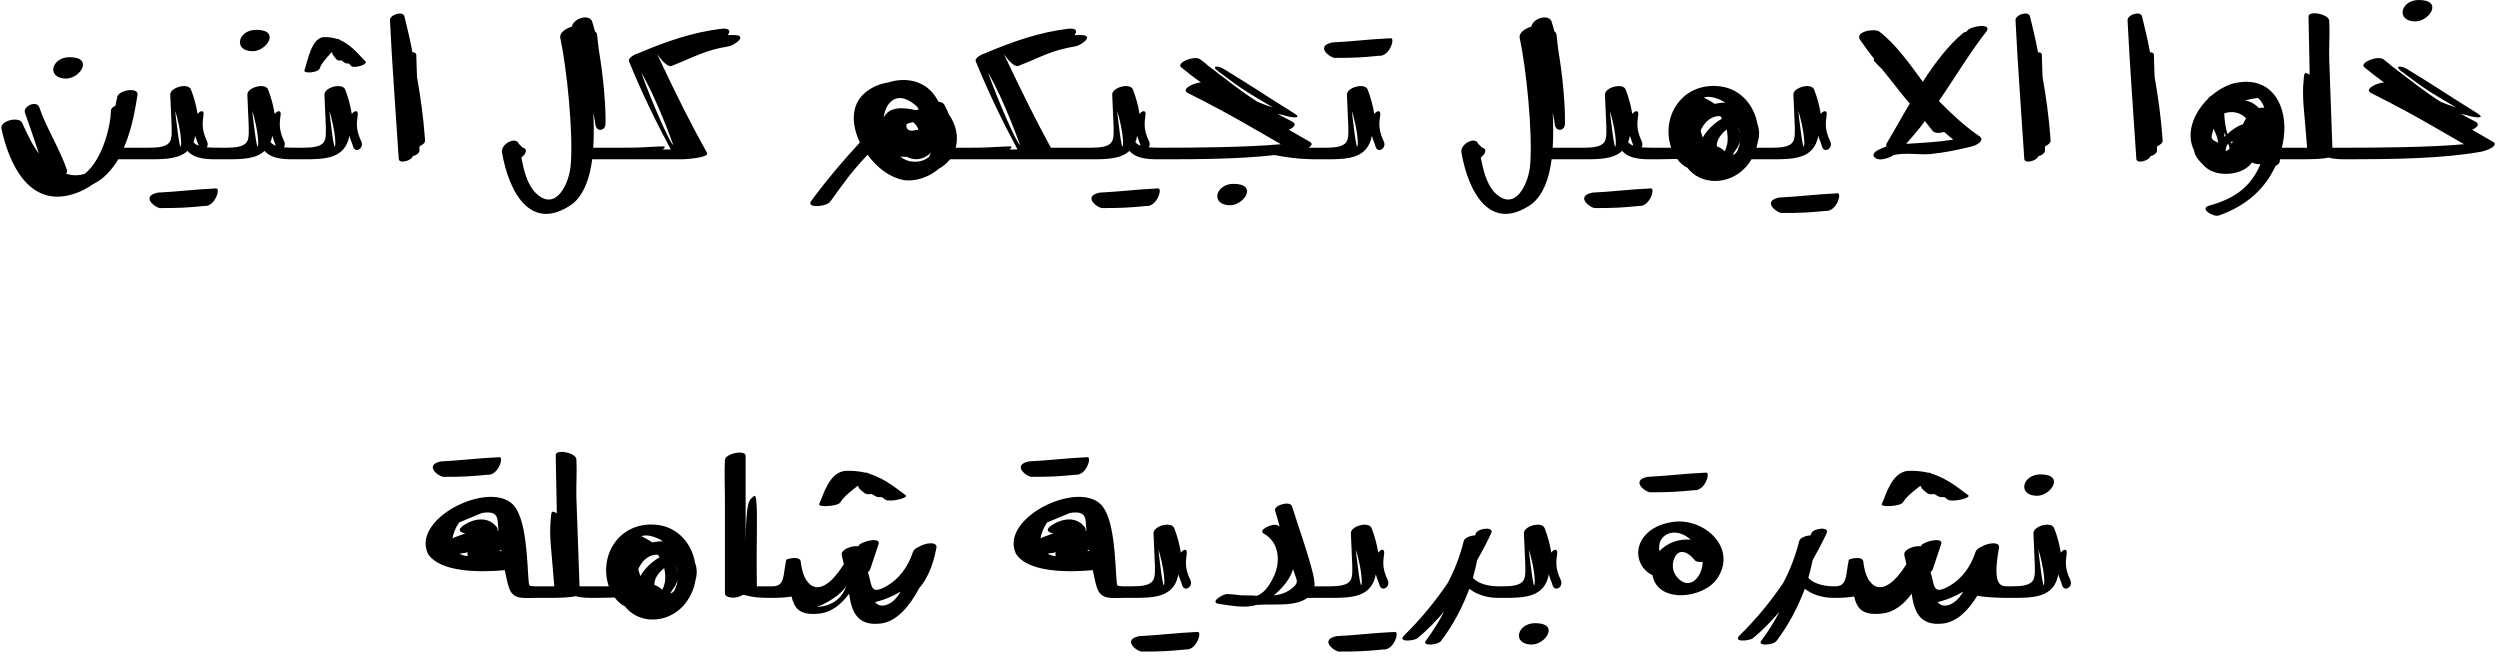 <svg width="285" height="75" viewBox="0 0 285 75" fill="none" xmlns="http://www.w3.org/2000/svg">
<path d="M7.561 8.96C5.241 8.96 5.841 6.52 7.921 6.52C10.72 6.52 9.161 8.92 7.561 8.96ZM16.52 16.84V18.16H13.48C12.761 19.36 11.841 20.4 10.601 21C9.921 21.48 9.161 21.88 8.361 22.12C3.321 23.72 1.001 18.64 0.161 14.64C0.001 13.76 2.161 13.24 2.521 14C3.081 15.2 3.641 16.48 4.441 17.52C3.921 15.96 3.401 14.4 2.841 12.84C2.601 12.08 4.201 11.4 4.481 12.24C5.281 14.6 6.841 17 7.641 19.4C7.681 19.56 7.641 19.68 7.521 19.8C8.281 20.04 9.001 20.04 9.681 19.8C11.841 18.04 12.64 14 12.64 12.68C12.64 12.4 12.841 12.2 13.161 12.04C13.241 11.68 13.28 11.36 13.361 11.08C13.441 10.28 15.8 9.88 15.681 10.8C15.441 12.24 15.081 14.64 14.12 16.84H16.52ZM23.569 16.8C24.089 16.84 24.689 16.84 25.329 16.84V18.16C23.889 18.16 22.289 18.24 21.369 17.2C20.409 18.12 18.809 18.16 17.089 18.16H16.529C16.009 18.16 15.729 17.88 15.729 17.48C15.729 17.08 16.009 16.84 16.529 16.84H17.049C19.329 16.84 19.529 16.2 19.569 15.24V14.48L19.409 10.8C19.369 9.96 21.449 9.4 21.769 10.2C22.129 11.12 22.369 12.04 22.529 13C22.809 12.6 23.249 12.52 23.209 13.04C23.129 13.88 22.889 14.6 23.609 16.12C23.729 16.4 23.689 16.64 23.569 16.8ZM19.969 12.64C19.969 12.64 20.569 18.24 20.649 16.32C20.649 15.12 20.169 13.2 19.969 12.64ZM22.049 16.2C22.209 16.4 22.409 16.52 22.649 16.6C22.529 16.24 22.369 15.88 22.249 15.48C22.209 15.76 22.129 16 22.049 16.2ZM24.609 21.48C25.209 21.36 24.529 23.6 23.289 23.48C21.329 23.68 20.289 23.72 18.369 23.72C17.889 23.84 15.889 22.4 17.969 21.96C20.409 21.84 22.009 21.6 24.609 21.48ZM28.838 5.84C26.518 5.84 27.118 3.4 29.198 3.4C31.998 3.4 30.438 5.8 28.838 5.84ZM32.358 16.8C32.878 16.84 33.478 16.84 34.118 16.84V18.16C32.678 18.16 31.078 18.24 30.158 17.2C29.198 18.12 27.598 18.16 25.878 18.16H25.318C24.798 18.16 24.518 17.88 24.518 17.48C24.518 17.08 24.798 16.84 25.318 16.84H25.838C28.118 16.84 28.318 16.2 28.358 15.24V14.48L28.198 10.8C28.158 9.96 30.238 9.4 30.558 10.2C30.918 11.12 31.158 12.04 31.318 13C31.598 12.6 32.038 12.52 31.998 13.04C31.918 13.88 31.678 14.6 32.398 16.12C32.518 16.4 32.478 16.64 32.358 16.8ZM28.758 12.64C28.758 12.64 29.358 18.24 29.438 16.32C29.438 15.12 28.958 13.2 28.758 12.64ZM30.838 16.2C30.998 16.4 31.198 16.52 31.438 16.6C31.318 16.24 31.158 15.88 31.038 15.48C30.998 15.76 30.918 16 30.838 16.2ZM41.667 7C41.987 7.36 40.347 7.84 40.027 7.52C39.947 7.44 39.867 7.32 39.747 7.24C39.547 7.24 39.387 7.24 39.307 7.16C39.187 7.08 39.067 7 38.947 6.88C38.707 6.92 38.507 6.92 38.387 6.8C38.227 6.6 38.067 6.44 37.947 6.24C37.907 6.16 37.867 6.12 37.907 6.04C37.867 6.04 37.827 6 37.787 5.96C37.387 6.44 36.947 6.88 36.627 7.4C36.547 7.6 36.467 7.72 36.427 7.84C36.227 8.28 34.547 8.44 34.707 8C35.067 7 35.467 4.48 36.787 4.24C37.387 4.2 37.947 4.28 38.427 4.44C38.587 4.44 38.707 4.48 38.747 4.56C40.147 5.16 41.067 6.44 41.667 7ZM40.787 13.04C40.707 13.88 40.467 14.6 41.187 16.12C41.547 16.88 40.547 17.52 40.267 16.76C40.147 16.32 39.947 15.92 39.827 15.48C39.347 18.08 37.107 18.16 34.667 18.16H34.107C33.587 18.16 33.307 17.88 33.307 17.48C33.307 17.08 33.587 16.84 34.107 16.84H34.627C36.907 16.84 37.107 16.2 37.147 15.24V14.48L36.987 10.8C36.947 9.96 39.027 9.4 39.347 10.2C39.707 11.12 39.947 12.04 40.107 13C40.387 12.6 40.827 12.52 40.787 13.04ZM37.547 12.64C37.547 12.64 38.147 18.24 38.227 16.32C38.227 15.12 37.747 13.2 37.547 12.64ZM48.457 15.96C48.497 16.28 48.177 16.52 47.817 16.68V17.16C47.817 17.44 47.457 17.72 47.057 17.8C46.937 18.32 45.497 18.72 45.457 18.12C45.097 12.44 44.737 8 44.457 2.36C44.377 1.68 45.897 1.2 46.097 1.84C46.457 3.28 46.777 4.64 47.017 5.96C47.257 5.96 47.457 6.04 47.457 6.24C47.497 7.12 47.497 7.96 47.537 8.76C47.937 11.04 48.257 13.24 48.457 15.96ZM70.711 16.84V18.16H67.511C67.231 20.36 66.551 22.2 65.271 23.24C60.471 26.64 57.991 21.8 57.231 17.4C57.031 16.44 58.791 15.48 59.151 16.4L59.551 16.8C60.231 17 59.951 17.56 59.431 17.96C59.711 19.4 60.071 20.88 60.951 21.88C63.351 24.4 64.951 20.84 65.071 18.68C65.351 15.12 64.631 7.84 63.871 4.32C63.751 3.76 64.471 3.24 65.191 3.04C65.351 2.16 66.951 1.56 67.471 2.36C67.591 2.72 67.711 3.12 67.831 3.6C67.951 3.64 68.031 3.76 68.071 3.96C68.111 4.44 68.191 5.04 68.271 5.72C68.751 8.52 69.071 11.92 69.031 14.08C69.031 14.96 67.991 15.08 67.871 14.2C67.831 14 67.831 13.8 67.791 13.6H67.751C67.751 13.56 67.751 13.48 67.751 13.44L67.631 12.84C67.711 14.2 67.711 15.56 67.631 16.84H70.711ZM83.709 4C85.269 4 83.789 5.16 83.069 5.28C80.269 5.76 79.389 6.4 76.549 7.52C76.349 7.6 75.829 7.48 74.909 6.16C77.189 11 78.709 14.04 80.589 17.4C80.949 18 78.069 18.16 77.749 18.16H70.709C70.189 18.16 69.909 17.88 69.909 17.48C69.909 17.08 70.189 16.84 70.749 16.84C72.829 16.84 73.269 16.8 74.629 16.72C75.749 16.68 76.069 16.6 75.549 17.04H76.469C74.709 13.76 73.109 10.44 71.709 7C71.549 6.56 72.469 6.16 72.749 6.08C75.949 4.72 78.949 3.68 82.229 3.28C83.229 3.16 83.309 3.6 82.949 4H83.709ZM73.109 8.28C74.309 11.68 76.469 16.52 76.749 16.52C76.749 16.52 74.909 11.32 73.109 8.28ZM110.227 16.84V18.16H108.307C107.947 18.6 107.547 18.96 107.027 19.24C105.667 20.4 103.747 20.88 102.387 20.36C101.107 19.96 99.827 18.92 98.907 17.64C97.027 19.64 96.347 20.64 94.667 22.96C94.227 23.6 91.867 23.76 92.467 22.92C94.227 20.52 96.107 18.32 98.027 16.24C97.027 14.16 96.947 11.8 98.827 10.4C99.587 9.84 100.427 9.52 101.267 9.4C102.987 8.84 104.947 9.08 106.227 10.48C106.547 10.84 106.787 11.2 106.987 11.6C107.307 11.64 107.547 11.72 107.667 11.96C107.827 12.32 108.027 12.64 108.147 13C109.067 14.32 109.267 15.68 108.947 16.84H110.227ZM104.427 12.04C104.227 11.88 104.027 11.72 103.827 11.6C103.787 11.56 103.707 11.52 103.627 11.48C101.987 10.56 100.907 11.88 100.747 13.4C101.347 12.16 102.867 12.2 104.427 12.56C104.547 12.52 104.667 12.48 104.747 12.48C104.667 12.32 104.547 12.16 104.427 12.04ZM104.147 14.88C104.387 14.84 104.547 14.8 104.707 14.8C104.587 14.4 104.347 14.12 104.067 13.92C103.787 14 103.547 14.04 103.347 14.16C103.227 14.76 103.667 14.96 104.147 14.88ZM103.627 18.36C104.547 18.56 105.347 18.36 105.907 17.88L106.147 17.36C105.427 18.16 104.347 18.4 103.387 17.88C103.107 17.88 102.867 17.88 102.627 17.84C102.907 18.08 103.227 18.24 103.627 18.36ZM114.44 6.16C116.6 10.72 118.08 13.68 119.8 16.84H123.92V18.16H110.24C109.72 18.16 109.44 17.88 109.44 17.48C109.44 17.08 109.72 16.84 110.28 16.84C112.36 16.84 112.8 16.8 114.16 16.72C115.28 16.68 115.6 16.6 115.08 17.04H116C114.24 13.76 112.64 10.44 111.24 7C111.08 6.56 112 6.16 112.28 6.08C115.48 4.72 118.48 3.68 121.76 3.28C122.76 3.16 122.84 3.6 122.48 4H123.24C124.8 4 123.32 5.16 122.6 5.28C119.8 5.76 118.92 6.4 116.08 7.52C115.88 7.6 115.36 7.48 114.44 6.16ZM112.64 8.28C113.84 11.68 116 16.52 116.28 16.52C116.28 16.52 114.44 11.32 112.64 8.28ZM130.952 16.8C131.472 16.84 132.072 16.84 132.712 16.84V18.16C131.272 18.16 129.672 18.24 128.752 17.2C127.792 18.12 126.192 18.16 124.472 18.16H123.912C123.392 18.16 123.112 17.88 123.112 17.48C123.112 17.08 123.392 16.84 123.912 16.84H124.432C126.712 16.84 126.912 16.2 126.952 15.24V14.48L126.792 10.8C126.752 9.96 128.832 9.4 129.152 10.2C129.512 11.12 129.752 12.04 129.912 13C130.192 12.6 130.632 12.52 130.592 13.04C130.512 13.88 130.272 14.6 130.992 16.12C131.112 16.4 131.072 16.64 130.952 16.8ZM127.352 12.64C127.352 12.64 127.952 18.24 128.032 16.32C128.032 15.12 127.552 13.2 127.352 12.64ZM129.432 16.2C129.592 16.4 129.792 16.52 130.032 16.6C129.912 16.24 129.752 15.88 129.632 15.48C129.592 15.76 129.512 16 129.432 16.2ZM131.992 21.48C132.592 21.36 131.912 23.6 130.672 23.48C128.712 23.68 127.672 23.72 125.752 23.72C125.272 23.84 123.272 22.4 125.352 21.96C127.792 21.84 129.392 21.6 131.992 21.48ZM150.661 16.84V18.16C149.061 18.16 147.861 18.16 145.301 17.68C141.421 18.12 136.861 18.16 132.701 18.16C132.181 18.16 131.901 17.88 131.901 17.48C131.901 17.08 132.181 16.84 132.701 16.84C136.101 16.84 142.101 16.8 146.021 16.44C141.901 14.08 140.541 13.2 135.421 10.6C134.581 10.2 136.021 9.44 136.901 9.4C136.221 8.92 135.501 8.36 134.661 7.68C134.021 7.16 136.181 6.28 136.821 6.76C137.141 7 137.421 7.2 137.661 7.44C140.181 9.36 141.461 10.4 143.341 11.6C143.821 11.8 144.421 12.04 145.101 12.24C142.461 10.68 141.861 10.4 138.861 8.12C137.981 7.44 138.901 7.48 139.541 7.88C143.581 10.36 143.501 10.4 147.541 12.92C148.501 13.52 147.381 13.4 146.861 13.28C146.421 13.16 146.021 13.04 145.621 12.96C146.141 13.24 146.701 13.56 147.341 13.88C147.861 14.16 147.501 14.52 146.941 14.8L149.381 16.2C149.661 16.4 149.501 16.64 149.181 16.84H150.661ZM140.621 20.96C143.421 20.96 141.861 23.36 140.261 23.4C137.941 23.4 138.541 20.96 140.621 20.96ZM152.27 6.6C151.79 6.72 149.79 5.28 151.87 4.84C154.31 4.72 155.91 4.48 158.51 4.36C159.11 4.24 158.43 6.48 157.19 6.36C155.23 6.56 154.19 6.6 152.27 6.6ZM157.75 16.12C158.11 16.88 157.11 17.52 156.83 16.76C156.71 16.32 156.51 15.92 156.39 15.48C155.91 18.08 153.67 18.16 151.23 18.16H150.67C150.15 18.16 149.87 17.88 149.87 17.48C149.87 17.08 150.15 16.84 150.67 16.84H151.19C153.47 16.84 153.67 16.2 153.71 15.24V14.48L153.55 10.8C153.51 9.96 155.59 9.4 155.91 10.2C156.27 11.12 156.51 12.04 156.67 13C156.95 12.6 157.39 12.52 157.35 13.04C157.27 13.88 157.03 14.6 157.75 16.12ZM154.79 16.32C154.79 15.12 154.31 13.2 154.11 12.64C154.11 12.64 154.71 18.24 154.79 16.32ZM180.086 16.84V18.16H176.886C176.606 20.36 175.926 22.2 174.646 23.24C169.846 26.64 167.366 21.8 166.606 17.4C166.406 16.44 168.166 15.48 168.526 16.4L168.926 16.8C169.606 17 169.326 17.56 168.806 17.96C169.086 19.4 169.446 20.88 170.326 21.88C172.726 24.4 174.326 20.84 174.446 18.68C174.726 15.12 174.006 7.84 173.246 4.32C173.126 3.76 173.846 3.24 174.566 3.04C174.726 2.16 176.326 1.56 176.846 2.36C176.966 2.72 177.086 3.12 177.206 3.6C177.326 3.64 177.406 3.76 177.446 3.96C177.486 4.44 177.566 5.04 177.646 5.72C178.126 8.52 178.446 11.92 178.406 14.08C178.406 14.96 177.366 15.08 177.246 14.2C177.206 14 177.206 13.8 177.166 13.6H177.126C177.126 13.56 177.126 13.48 177.126 13.44L177.006 12.84C177.086 14.2 177.086 15.56 177.006 16.84H180.086ZM187.124 16.8C187.644 16.84 188.244 16.84 188.884 16.84V18.16C187.444 18.16 185.844 18.24 184.924 17.2C183.964 18.12 182.364 18.16 180.644 18.16H180.084C179.564 18.16 179.284 17.88 179.284 17.48C179.284 17.08 179.564 16.84 180.084 16.84H180.604C182.884 16.84 183.084 16.2 183.124 15.24V14.48L182.964 10.8C182.924 9.96 185.004 9.4 185.324 10.2C185.684 11.12 185.924 12.04 186.084 13C186.364 12.6 186.804 12.52 186.764 13.04C186.684 13.88 186.444 14.6 187.164 16.12C187.284 16.4 187.244 16.64 187.124 16.8ZM183.524 12.64C183.524 12.64 184.124 18.24 184.204 16.32C184.204 15.12 183.724 13.2 183.524 12.64ZM185.604 16.2C185.764 16.4 185.964 16.52 186.204 16.6C186.084 16.24 185.924 15.88 185.804 15.48C185.764 15.76 185.684 16 185.604 16.2ZM188.164 21.48C188.764 21.36 188.084 23.6 186.844 23.48C184.884 23.68 183.844 23.72 181.924 23.72C181.444 23.84 179.444 22.4 181.524 21.96C183.964 21.84 185.564 21.6 188.164 21.48ZM201.553 16.84V18.16H199.673C199.473 18.48 199.273 18.8 198.993 19.08C197.073 21.16 193.873 21.12 192.353 19.12C191.913 18.92 191.513 18.56 191.193 18.12L188.873 18.16C188.353 18.16 188.073 17.88 188.073 17.48C188.073 17.08 188.353 16.84 188.873 16.84H190.513C189.353 13.36 191.633 9.68 195.513 9.8C198.193 9.84 199.953 11.84 200.353 14.16C200.593 14.84 200.593 15.52 200.393 16.16C200.353 16.4 200.313 16.6 200.233 16.84H201.553ZM196.153 11.4C195.353 11.04 194.713 10.96 194.233 11.12C194.633 11.32 195.073 11.56 195.473 11.84C195.873 11.76 196.273 11.68 196.673 11.72C196.513 11.6 196.353 11.48 196.153 11.4ZM194.113 12.36C194.193 12.36 194.233 12.32 194.273 12.32C194.233 12.32 194.193 12.36 194.113 12.36ZM196.113 13.24C195.433 13.2 194.753 13.52 194.233 14.24C194.073 14.48 193.953 14.68 193.873 14.92L194.113 15.68C194.633 14.76 195.433 14.04 196.313 13.52C196.233 13.44 196.193 13.32 196.113 13.24ZM198.313 15.04C198.273 14.8 198.153 14.6 198.073 14.4C198.193 14.68 198.313 15 198.353 15.28C198.353 15.2 198.353 15.12 198.313 15.04ZM196.913 16.36C196.993 15.84 196.953 15.28 196.833 14.76C196.193 15.28 195.673 15.96 195.713 16.68L195.913 16.76C196.233 16.92 196.473 17.08 196.593 17.24C196.753 17 196.833 16.72 196.913 16.36ZM198.193 16.8C198.233 16.76 198.233 16.72 198.273 16.64L198.353 16.08C198.273 16.44 198.113 16.8 197.833 17.16L197.513 17.64C197.833 17.6 198.073 17.32 198.193 16.8ZM208.648 16.12C209.008 16.88 208.008 17.52 207.728 16.76C207.608 16.32 207.408 15.92 207.288 15.48C206.808 18.08 204.568 18.16 202.128 18.16H201.568C201.048 18.16 200.768 17.88 200.768 17.48C200.768 17.08 201.048 16.84 201.568 16.84H202.088C204.368 16.84 204.568 16.2 204.608 15.24V14.48L204.448 10.8C204.408 9.96 206.488 9.4 206.808 10.2C207.168 11.12 207.408 12.04 207.568 13C207.848 12.6 208.288 12.52 208.248 13.04C208.168 13.88 207.928 14.6 208.648 16.12ZM205.688 16.32C205.688 15.12 205.208 13.2 205.008 12.64C205.008 12.64 205.608 18.24 205.688 16.32ZM203.208 24.28C202.728 24.4 200.728 22.96 202.808 22.52C205.248 22.4 206.848 22.16 209.448 22.04C210.048 21.92 209.368 24.16 208.128 24.04C206.168 24.24 205.128 24.28 203.208 24.28ZM226.478 3.56C224.718 5.76 222.918 8.76 221.038 11.52C222.558 13.08 224.158 14.52 225.638 15.52C226.358 16 225.318 16.56 224.838 16.68C223.278 17.08 221.678 17.4 220.078 17.56C219.038 17.68 217.078 17.36 215.878 17.68C215.518 17.92 215.078 18.08 214.558 18.16C213.798 18.28 213.118 17.68 213.998 17.16C214.358 16.96 214.718 16.8 215.078 16.68C214.998 16.6 214.998 16.44 215.118 16.28C215.918 14.96 216.758 13.4 217.718 11.8C216.998 11 216.318 10.08 215.638 9.24L214.678 8.04C214.638 8 214.598 7.96 214.598 7.92C214.278 7.64 213.998 7.32 213.718 7.04C213.598 6.92 213.598 6.8 213.638 6.68C213.038 5.96 212.518 5.2 212.038 4.52C211.438 3.6 213.678 3.2 214.238 3.6C215.958 4.88 217.638 7.16 219.198 9.32C220.598 7.16 222.118 5.16 223.758 3.8C223.838 3.72 223.998 3.64 224.198 3.6L224.278 3.48C224.718 2.96 227.078 2.6 226.478 3.56ZM217.318 16.4C219.158 16.28 220.918 16.2 222.678 15.92C222.318 15.64 221.998 15.36 221.638 15.04C221.118 15.2 220.558 15.2 220.318 14.92L219.438 13.8C218.798 14.68 218.118 15.48 217.478 16.2C217.438 16.24 217.358 16.32 217.318 16.4ZM233.77 15.96C233.81 16.28 233.49 16.52 233.13 16.68V17.16C233.13 17.44 232.77 17.72 232.37 17.8C232.25 18.32 230.81 18.72 230.77 18.12C230.41 12.44 230.05 8 229.77 2.36C229.69 1.68 231.21 1.2 231.41 1.84C231.77 3.28 232.09 4.64 232.33 5.96C232.57 5.96 232.77 6.04 232.77 6.24C232.81 7.12 232.81 7.96 232.85 8.76C233.25 11.04 233.57 13.24 233.77 15.96ZM246.543 15.96C246.583 16.28 246.263 16.52 245.903 16.68V17.16C245.903 17.44 245.543 17.72 245.143 17.8C245.023 18.32 243.583 18.72 243.543 18.12C243.183 12.44 242.823 8 242.543 2.36C242.463 1.68 243.983 1.2 244.183 1.84C244.543 3.28 244.863 4.64 245.103 5.96C245.343 5.96 245.543 6.04 245.543 6.24C245.583 7.12 245.583 7.96 245.623 8.76C246.023 11.04 246.343 13.24 246.543 15.96ZM261.411 16.84V18.16H259.931C259.891 18.24 259.891 18.36 259.891 18.44C259.851 18.64 259.651 18.8 259.411 18.92C258.211 21.52 256.131 23.44 252.971 24.56C252.331 24.8 250.651 23.76 251.851 23.44C254.931 22.6 256.651 21.16 257.691 18.72C257.371 18.72 257.011 18.68 256.731 18.52C255.731 20 252.771 20.28 251.411 19.04C250.611 18.28 250.211 17.76 250.131 17.16C249.131 15.2 250.091 12.84 251.731 11.24C251.771 11.12 251.931 11 252.131 10.88C253.091 10.08 254.171 9.52 255.171 9.4C259.171 8.76 260.851 12.32 260.331 15.8C260.291 16.16 260.211 16.52 260.131 16.84H261.411ZM257.931 12.28H258.131C257.971 11.8 257.691 11.36 257.371 11.16C256.891 11.24 256.411 11.32 255.931 11.44C256.571 11.56 257.091 11.88 257.531 12.32C257.651 12.28 257.811 12.28 257.931 12.28ZM255.691 14.16C255.811 13.92 255.931 13.68 256.051 13.48C255.451 12.84 254.491 12.6 253.571 12.92V13.08C253.611 13.88 253.731 14.6 253.931 15.28C254.491 14.76 255.091 14.36 255.691 14.16ZM252.131 15.48C252.051 15.96 252.491 16.08 252.891 16.28C252.771 15.6 252.571 15.12 252.331 14.68L252.131 15.48ZM253.571 15.08V15.6C253.611 15.56 253.651 15.52 253.731 15.48C253.651 15.32 253.611 15.2 253.571 15.08ZM254.411 16.36C254.451 16.28 254.531 16.24 254.571 16.16H254.291L254.411 16.36ZM254.131 17C254.131 16.96 254.131 16.88 254.171 16.84C254.131 16.68 254.051 16.52 254.011 16.36C253.851 16.56 253.731 16.84 253.731 17.16C253.731 17.2 253.771 17.2 253.771 17.24L254.131 17ZM267.572 16.84V18.16C266.852 18.16 266.132 18.16 265.452 17.96C264.852 18.12 263.732 18.16 262.172 18.16H261.372C260.892 18.16 260.612 17.88 260.612 17.48C260.612 17.08 260.892 16.84 261.412 16.84H263.012C262.692 12.56 262.412 11.24 262.612 9.16C262.692 8.44 262.612 8.08 263.292 8.52V8L263.172 1.88C263.172 1.16 265.492 1.6 265.532 2.36C265.612 3.84 265.492 5.28 265.532 6.76L265.892 16.84H267.572ZM275.384 2.44C273.064 2.44 273.664 0 275.744 0C278.544 0 276.984 2.4 275.384 2.44ZM284.264 16.2C284.944 16.72 282.984 17.32 282.704 17.32C278.424 18.08 272.704 18.16 267.584 18.16C267.064 18.16 266.784 17.88 266.784 17.48C266.784 17.08 267.064 16.84 267.584 16.84C270.984 16.84 276.984 16.8 280.904 16.44C276.784 14.08 275.424 13.2 270.304 10.6C269.464 10.2 270.904 9.44 271.784 9.4C271.104 8.92 270.384 8.36 269.544 7.68C268.904 7.16 271.064 6.28 271.704 6.76C272.024 7 272.304 7.2 272.544 7.44C275.064 9.36 276.344 10.4 278.224 11.6C278.704 11.8 279.304 12.04 279.984 12.24C277.344 10.68 276.744 10.4 273.744 8.12C272.864 7.44 273.784 7.48 274.424 7.88C278.464 10.36 278.384 10.4 282.424 12.92C283.384 13.52 282.264 13.4 281.744 13.28C281.304 13.16 280.904 13.04 280.504 12.96C281.024 13.24 281.584 13.56 282.224 13.88C282.744 14.16 282.384 14.52 281.824 14.8L284.264 16.2ZM50.66 54.36C50.18 54.48 48.18 53.04 50.26 52.6C52.7 52.48 54.3 52.24 56.9 52.12C57.5 52 56.82 54.24 55.58 54.12C53.62 54.32 52.58 54.36 50.66 54.36ZM60.34 66.72C60.42 66.88 61.46 66.84 61.58 66.84V68.16H61.06C59.62 68.16 58.62 68.36 58.1 67.2C57.94 66.84 57.74 66 57.54 65C54.86 65.24 50.18 65.32 48.78 63.12C46.78 58.84 56.82 54.24 58.9 58.08C60.26 60.36 60.1 66.08 60.34 66.72ZM54.94 58.48L52.34 59.56C51.9 60.2 51.66 60.84 51.58 61.4C51.66 61.32 51.74 61.28 51.86 61.24C52.26 61.08 52.66 60.96 53.06 60.8C52.46 60.72 52.06 60.4 52.86 59.88C54.06 59.08 55.66 58.84 56.62 60.08C56.74 60.2 56.74 60.36 56.7 60.48H56.82C56.7 59.16 56.94 58.16 54.94 58.48ZM57.14 62.68C57.06 62.68 56.98 62.72 56.9 62.76C56.98 62.76 57.06 62.8 57.14 62.84V62.68ZM53.34 62.96C53.02 63.04 52.7 63.08 52.38 63.12C52.66 63.28 52.94 63.36 53.34 63.4C53.26 63.28 53.26 63.12 53.34 62.96ZM67.748 66.84V68.16C67.028 68.16 66.308 68.16 65.628 67.96C65.028 68.12 63.908 68.16 62.348 68.16H61.548C61.068 68.16 60.788 67.88 60.788 67.48C60.788 67.08 61.068 66.84 61.588 66.84H63.188C62.868 62.56 62.588 61.24 62.788 59.16C62.868 58.44 62.788 58.08 63.468 58.52V58L63.348 51.88C63.348 51.16 65.668 51.6 65.708 52.36C65.788 53.84 65.668 55.28 65.708 56.76L66.068 66.84H67.748ZM79.24 64.16C79.48 64.84 79.48 65.52 79.28 66.16C79.12 67.2 78.64 68.24 77.88 69.08C75.96 71.16 72.76 71.12 71.24 69.12C70.8 68.92 70.4 68.56 70.08 68.12L67.76 68.16C67.24 68.16 66.96 67.88 66.96 67.48C66.96 67.08 67.24 66.84 67.76 66.84H69.4C68.24 63.36 70.52 59.68 74.4 59.8C77.08 59.84 78.84 61.84 79.24 64.16ZM75.04 61.4C74.24 61.04 73.6 60.96 73.12 61.12C73.52 61.32 73.96 61.56 74.36 61.84C74.76 61.76 75.16 61.68 75.56 61.72C75.4 61.6 75.24 61.48 75.04 61.4ZM73 62.36C73.08 62.36 73.12 62.32 73.16 62.32C73.12 62.32 73.08 62.36 73 62.36ZM75 63.24C74.32 63.2 73.64 63.52 73.12 64.24C72.96 64.48 72.84 64.68 72.76 64.92L73 65.68C73.52 64.76 74.32 64.04 75.2 63.52C75.12 63.44 75.08 63.32 75 63.24ZM77.2 65.04C77.16 64.8 77.04 64.6 76.96 64.4C77.08 64.68 77.2 65 77.24 65.28C77.24 65.2 77.24 65.12 77.2 65.04ZM75.8 66.36C75.88 65.84 75.84 65.28 75.72 64.76C75.08 65.28 74.56 65.96 74.6 66.68L74.8 66.76C75.12 66.92 75.36 67.08 75.48 67.24C75.64 67 75.72 66.72 75.8 66.36ZM77.08 66.8C77.12 66.76 77.12 66.72 77.16 66.64L77.24 66.08C77.16 66.44 77 66.8 76.72 67.16L76.4 67.64C76.72 67.6 76.96 67.32 77.08 66.8ZM87.962 68.16C85.522 68.16 85.282 67.88 84.682 67.8C84.002 68.32 82.642 68.2 82.642 67.64V56.84C82.642 55.36 82.562 53.92 82.642 52.44C82.682 51.68 85.002 51.24 85.002 51.96V56.48V61.76C85.042 56.96 85.482 57 85.722 56.76C85.842 56.64 86.122 56.24 86.202 56.92C86.402 59 86.202 60.56 86.282 66.84H87.962V68.16ZM95.795 57.28C95.515 57.72 93.155 57.88 93.395 57.44C93.875 56.44 94.475 53.92 96.315 53.68C97.155 53.64 97.955 53.72 98.635 53.88C98.835 53.88 98.995 53.92 99.075 54C101.035 54.6 102.395 55.88 103.235 56.44C103.675 56.8 101.355 57.28 100.915 56.96L100.555 56.68C100.235 56.68 99.995 56.68 99.875 56.6L99.355 56.32C99.035 56.36 98.755 56.36 98.595 56.24C98.355 56.04 98.115 55.88 97.955 55.68C97.875 55.6 97.875 55.56 97.915 55.48C97.835 55.44 97.795 55.44 97.755 55.4C97.155 55.88 96.515 56.36 96.075 56.88C95.955 57.04 95.835 57.2 95.795 57.28ZM104.715 62.36C105.435 61.88 106.875 61.68 106.755 62.44C106.315 64.84 105.475 66.28 104.795 67.04C103.715 69.08 102.235 70.88 100.395 71.08C97.755 71.4 97.075 69.76 96.795 67.68C95.915 68.88 94.795 69.84 93.275 69.96C91.115 70.16 90.555 69.32 90.235 68C89.835 68.08 89.115 68.16 87.955 68.16C87.435 68.16 87.155 67.88 87.155 67.48C87.155 67.08 87.435 66.84 87.955 66.84C89.515 66.88 89.235 65.68 89.635 63.8C89.995 63.64 91.115 63.4 91.275 63.96C91.355 64.84 91.595 65.64 91.955 66.2C91.995 66.2 91.995 66.24 92.035 66.28C92.835 67.4 94.315 67.32 96.195 64.32L95.955 63.28C95.835 62.64 97.115 62.16 97.835 62.28L97.915 62.16C98.195 61.72 100.475 61.16 100.155 62.04L99.195 64.92C99.155 65 99.115 65.08 98.995 65.16C98.995 65.2 98.995 65.24 98.955 65.28C98.995 65.44 99.075 65.64 99.115 65.84C99.355 66.92 99.435 67.6 100.635 67.04C102.355 66.24 103.515 64.68 104.075 62.92C104.155 62.68 104.395 62.48 104.715 62.36ZM93.155 69.2C95.075 69.04 96.075 68.08 96.515 66.68C96.355 67.2 95.195 68.36 93.155 69.2ZM100.915 69C101.675 68.8 102.235 68.2 102.675 67.44C102.075 67.8 101.395 68.12 100.715 68.36C100.435 68.44 100.115 68.56 99.755 68.64C100.035 68.96 100.395 69.12 100.915 69ZM117.692 54.36C117.212 54.48 115.212 53.04 117.292 52.6C119.732 52.48 121.332 52.24 123.932 52.12C124.532 52 123.852 54.24 122.612 54.12C120.652 54.32 119.612 54.36 117.692 54.36ZM127.372 66.72C127.452 66.88 128.492 66.84 128.612 66.84V68.16H128.092C126.652 68.16 125.652 68.36 125.132 67.2C124.972 66.84 124.772 66 124.572 65C121.892 65.24 117.212 65.32 115.812 63.12C113.812 58.84 123.852 54.24 125.932 58.08C127.292 60.36 127.132 66.08 127.372 66.72ZM121.972 58.48L119.372 59.56C118.932 60.2 118.692 60.84 118.612 61.4C118.692 61.32 118.772 61.28 118.892 61.24C119.292 61.08 119.692 60.96 120.092 60.8C119.492 60.72 119.092 60.4 119.892 59.88C121.092 59.08 122.692 58.84 123.652 60.08C123.772 60.2 123.772 60.36 123.732 60.48H123.852C123.732 59.16 123.972 58.16 121.972 58.48ZM124.172 62.68C124.092 62.68 124.012 62.72 123.932 62.76C124.012 62.76 124.092 62.8 124.172 62.84V62.68ZM120.372 62.96C120.052 63.04 119.732 63.08 119.412 63.12C119.692 63.28 119.972 63.36 120.372 63.4C120.292 63.28 120.292 63.12 120.372 62.96ZM135.699 66.12C136.059 66.88 135.059 67.52 134.779 66.76C134.659 66.32 134.459 65.92 134.339 65.48C133.859 68.08 131.619 68.16 129.179 68.16H128.619C128.099 68.16 127.819 67.88 127.819 67.48C127.819 67.08 128.099 66.84 128.619 66.84H129.139C131.419 66.84 131.619 66.2 131.659 65.24V64.48L131.499 60.8C131.459 59.96 133.539 59.4 133.859 60.2C134.219 61.12 134.459 62.04 134.619 63C134.899 62.6 135.339 62.52 135.299 63.04C135.219 63.88 134.979 64.6 135.699 66.12ZM132.739 66.32C132.739 65.12 132.259 63.2 132.059 62.64C132.059 62.64 132.659 68.24 132.739 66.32ZM130.259 74.28C129.779 74.4 127.779 72.96 129.859 72.52C132.299 72.4 133.899 72.16 136.499 72.04C137.099 71.92 136.419 74.16 135.179 74.04C133.219 74.24 132.179 74.28 130.259 74.28ZM151.129 66.84V68.16H149.049L148.929 68.24C147.649 69.08 145.649 68.88 144.249 68.92C143.889 68.92 143.569 68.96 143.249 68.96C142.049 69.32 140.769 69.12 138.929 68.84C137.849 68.64 139.449 67.68 139.929 67.72C141.569 67.8 140.689 67.88 142.329 67.88C142.649 67.88 142.969 67.88 143.289 67.92C144.009 67.64 144.609 67 145.249 65.64C146.009 63.96 145.809 61.8 144.089 60.84C143.289 60.44 145.089 59.6 145.649 59.88C145.729 59.92 145.809 59.96 145.889 60.04C145.729 59.44 145.529 58.84 145.369 58.24C145.129 57.6 147.089 57.04 147.289 57.72C148.089 60.28 149.049 62.84 149.689 65.44C149.809 65.96 149.889 66.44 149.849 66.84H151.129ZM147.169 67.16C148.209 66.36 147.809 66.2 147.489 65.12C147.449 65.04 147.449 64.96 147.409 64.88C147.169 65.64 146.729 66.36 146.169 66.96C145.849 67.32 145.529 67.6 145.209 67.88C145.929 67.8 146.569 67.6 147.169 67.16ZM158.199 66.12C158.559 66.88 157.559 67.52 157.279 66.76C157.159 66.32 156.959 65.92 156.839 65.48C156.359 68.08 154.119 68.16 151.679 68.16H151.119C150.599 68.16 150.319 67.88 150.319 67.48C150.319 67.08 150.599 66.84 151.119 66.84H151.639C153.919 66.84 154.119 66.2 154.159 65.24V64.48L153.999 60.8C153.959 59.96 156.039 59.4 156.359 60.2C156.719 61.12 156.959 62.04 157.119 63C157.399 62.6 157.839 62.52 157.799 63.04C157.719 63.88 157.479 64.6 158.199 66.12ZM155.239 66.32C155.239 65.12 154.759 63.2 154.559 62.64C154.559 62.64 155.159 68.24 155.239 66.32ZM152.759 74.28C152.279 74.4 150.279 72.96 152.359 72.52C154.799 72.4 156.399 72.16 158.999 72.04C159.599 71.92 158.919 74.16 157.679 74.04C155.719 74.24 154.679 74.28 152.759 74.28ZM170.829 66.84V68.16C169.469 68.16 168.309 67.76 167.509 67.12C166.709 69.24 165.669 71.24 164.269 73.08C163.909 73.56 162.029 73.68 162.549 73.04C163.349 71.96 164.029 70.88 164.629 69.72C163.709 70.8 162.709 71.84 161.589 72.76C161.149 73.08 159.269 73.24 160.069 72.44C161.949 70.6 163.589 68.6 165.029 66.48C165.829 65 166.429 63.4 166.869 61.68C166.949 61.32 167.629 61.04 168.149 61.04L168.269 60.76C168.549 60.2 170.389 60 169.989 60.8C169.509 61.84 168.949 62.88 168.389 63.88C168.269 64.56 168.069 65.24 167.909 65.88C168.469 66.48 169.509 66.84 170.829 66.84ZM177.926 66.12C178.286 66.88 177.286 67.52 177.006 66.76C176.886 66.32 176.686 65.92 176.566 65.48C176.086 68.08 173.846 68.16 171.406 68.16H170.846C170.326 68.16 170.046 67.88 170.046 67.48C170.046 67.08 170.326 66.84 170.846 66.84H171.366C173.646 66.84 173.846 66.2 173.886 65.24V64.48L173.726 60.8C173.686 59.96 175.766 59.4 176.086 60.2C176.446 61.12 176.686 62.04 176.846 63C177.126 62.6 177.566 62.52 177.526 63.04C177.446 63.88 177.206 64.6 177.926 66.12ZM174.966 66.32C174.966 65.12 174.486 63.2 174.286 62.64C174.286 62.64 174.886 68.24 174.966 66.32ZM174.646 73.48C172.326 73.48 172.926 71.04 175.006 71.04C177.806 71.04 176.246 73.44 174.646 73.48ZM188.222 56.12C187.742 56.24 185.742 54.8 187.822 54.36C190.262 54.24 191.862 54 194.462 53.88C195.062 53.76 194.382 56 193.142 55.88C191.182 56.08 190.142 56.12 188.222 56.12ZM190.862 59.48C194.342 59.08 198.062 62.48 195.782 65.92C194.222 68.28 188.942 68.84 188.382 65.56C187.022 64.96 186.382 63.32 186.982 61.92C187.622 60.4 189.342 59.64 190.862 59.48ZM190.102 60.88C189.302 61.24 189.022 62.04 189.182 62.84C190.022 61.88 191.422 61.4 192.742 61.52C191.982 60.84 190.982 60.48 190.102 60.88ZM191.222 65.84C192.662 67.44 194.102 65.68 194.102 64.04C193.702 64.12 193.342 64.04 193.182 63.84C192.542 63 191.382 62.36 190.862 63.68C190.542 64.4 190.702 65.28 191.222 65.84ZM209.071 66.84V68.16C207.711 68.16 206.551 67.76 205.751 67.12C204.951 69.24 203.911 71.24 202.511 73.08C202.151 73.56 200.271 73.68 200.791 73.04C201.591 71.96 202.271 70.88 202.871 69.72C201.951 70.8 200.951 71.84 199.831 72.76C199.391 73.08 197.511 73.24 198.311 72.44C200.191 70.6 201.831 68.6 203.271 66.48C204.071 65 204.671 63.4 205.111 61.68C205.191 61.32 205.871 61.04 206.391 61.04L206.511 60.76C206.791 60.2 208.631 60 208.231 60.8C207.751 61.84 207.191 62.88 206.631 63.88C206.511 64.56 206.311 65.24 206.151 65.88C206.711 66.48 207.751 66.84 209.071 66.84ZM216.928 57.28C216.648 57.72 214.288 57.88 214.528 57.44C215.008 56.44 215.608 53.92 217.448 53.68C218.288 53.64 219.088 53.72 219.768 53.88C219.968 53.88 220.128 53.92 220.208 54C222.168 54.6 223.528 55.88 224.368 56.44C224.808 56.8 222.488 57.28 222.048 56.96L221.688 56.68C221.368 56.68 221.128 56.68 221.008 56.6L220.488 56.32C220.168 56.36 219.888 56.36 219.728 56.24C219.488 56.04 219.248 55.88 219.088 55.68C219.008 55.6 219.008 55.56 219.048 55.48C218.968 55.44 218.928 55.44 218.888 55.4C218.288 55.88 217.648 56.36 217.208 56.88C217.088 57.04 216.968 57.2 216.928 57.28ZM228.928 66.84V68.16C227.728 68.16 226.248 68.08 225.408 67.92C224.408 69.56 223.128 70.88 221.528 71.08C218.888 71.4 218.208 69.76 217.928 67.68C217.048 68.88 215.928 69.84 214.408 69.96C212.248 70.16 211.688 69.32 211.368 68C210.968 68.08 210.248 68.16 209.088 68.16C208.568 68.16 208.288 67.88 208.288 67.48C208.288 67.08 208.568 66.84 209.088 66.84C210.648 66.88 210.368 65.68 210.768 63.8C211.128 63.64 212.248 63.4 212.408 63.96C212.488 64.84 212.728 65.64 213.088 66.2C213.128 66.2 213.128 66.24 213.168 66.28C213.968 67.4 215.448 67.32 217.328 64.32L217.088 63.28C216.968 62.64 218.248 62.16 218.968 62.28L219.048 62.16C219.328 61.72 221.608 61.16 221.288 62.04L220.328 64.92C220.288 65 220.248 65.08 220.128 65.16C220.128 65.2 220.128 65.24 220.088 65.28C220.128 65.44 220.208 65.64 220.248 65.84C220.488 66.92 220.568 67.6 221.768 67.04C223.488 66.24 224.648 64.68 225.208 62.92C225.288 62.68 225.528 62.48 225.848 62.36C226.568 61.88 228.008 61.68 227.888 62.44C227.088 66.84 228.088 66.84 228.928 66.84ZM222.048 69C222.808 68.8 223.368 68.2 223.808 67.44C223.208 67.8 222.528 68.12 221.848 68.36C221.568 68.44 221.248 68.56 220.888 68.64C221.168 68.96 221.528 69.12 222.048 69ZM232.252 56.52C229.932 56.52 230.532 54.08 232.612 54.08C235.412 54.08 233.852 56.48 232.252 56.52ZM236.012 66.12C236.372 66.88 235.372 67.52 235.092 66.76C234.972 66.32 234.772 65.92 234.652 65.48C234.172 68.08 231.932 68.16 229.492 68.16H228.932C228.412 68.16 228.132 67.88 228.132 67.48C228.132 67.08 228.412 66.84 228.932 66.84H229.452C231.732 66.84 231.932 66.2 231.972 65.24V64.48L231.812 60.8C231.772 59.96 233.852 59.4 234.172 60.2C234.532 61.12 234.772 62.04 234.932 63C235.212 62.6 235.652 62.52 235.612 63.04C235.532 63.88 235.292 64.6 236.012 66.12ZM233.052 66.32C233.052 65.12 232.572 63.2 232.372 62.64C232.372 62.64 232.972 68.24 233.052 66.32Z" fill="black"/>
</svg>
